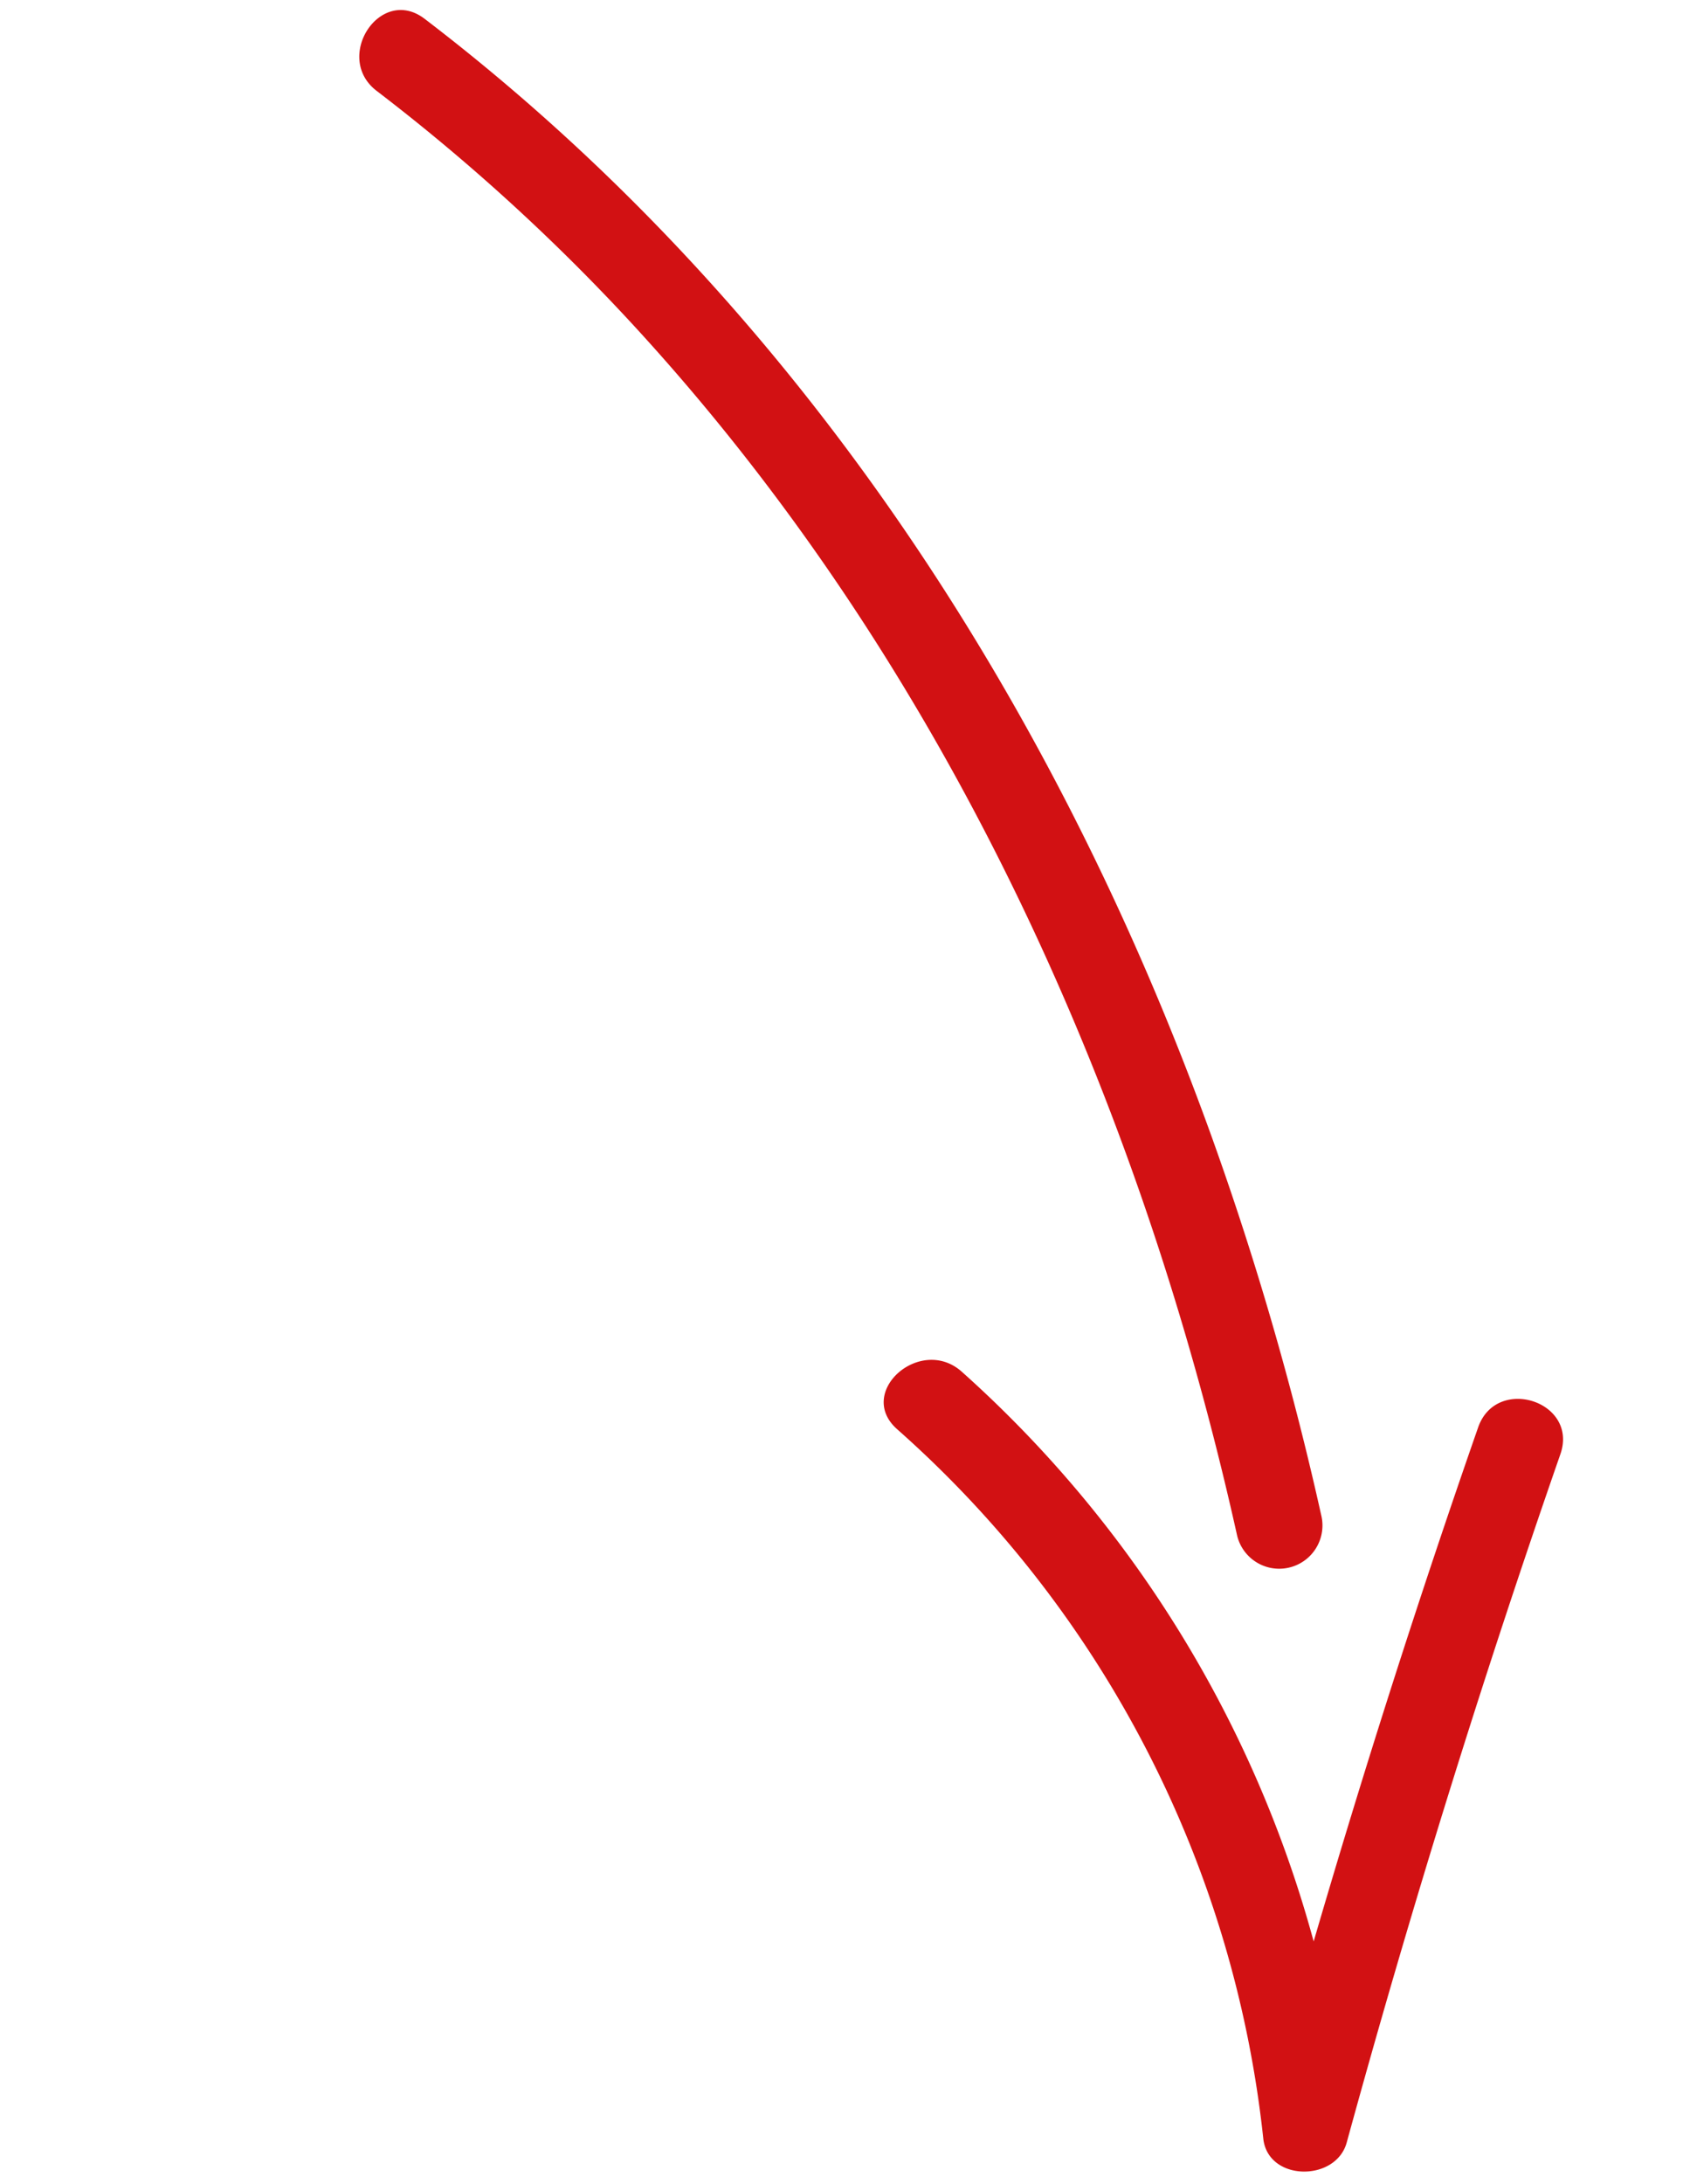 <svg xmlns="http://www.w3.org/2000/svg" width="59.126" height="76.691" viewBox="0 0 59.126 76.691">
  <g id="arrow" transform="matrix(0.951, 0.309, -0.309, 0.951, 13.185, 0)">
    <path id="Path_86" data-name="Path 86" d="M18.15,58.718A41.376,41.376,0,0,1,36.093,73.928q-.286-9.477-.083-18.954c.041-1.954,3.08-1.962,3.039,0q-.261,12.656.331,25.313c.066,1.441-2.211,2.161-2.832.77A38.784,38.784,0,0,0,16.618,61.342C14.821,60.564,16.369,57.939,18.15,58.718Z" transform="translate(16.331 -19.269)" fill="#d21113"/>
    <path id="Path_87" data-name="Path 87" d="M26.612,12.251c15.459,5.432,28.526,16,38.487,28.865a110.131,110.131,0,0,1,7.75,11.443,1.52,1.52,0,0,1-2.625,1.532c-7.933-13.439-18.78-25.42-32.343-33.32A70.4,70.4,0,0,0,25.8,15.182c-1.83-.638-1.035-3.577.811-2.931Z" transform="translate(-24.763 -12.159)" fill="#d21113"/>
  </g>
</svg>
